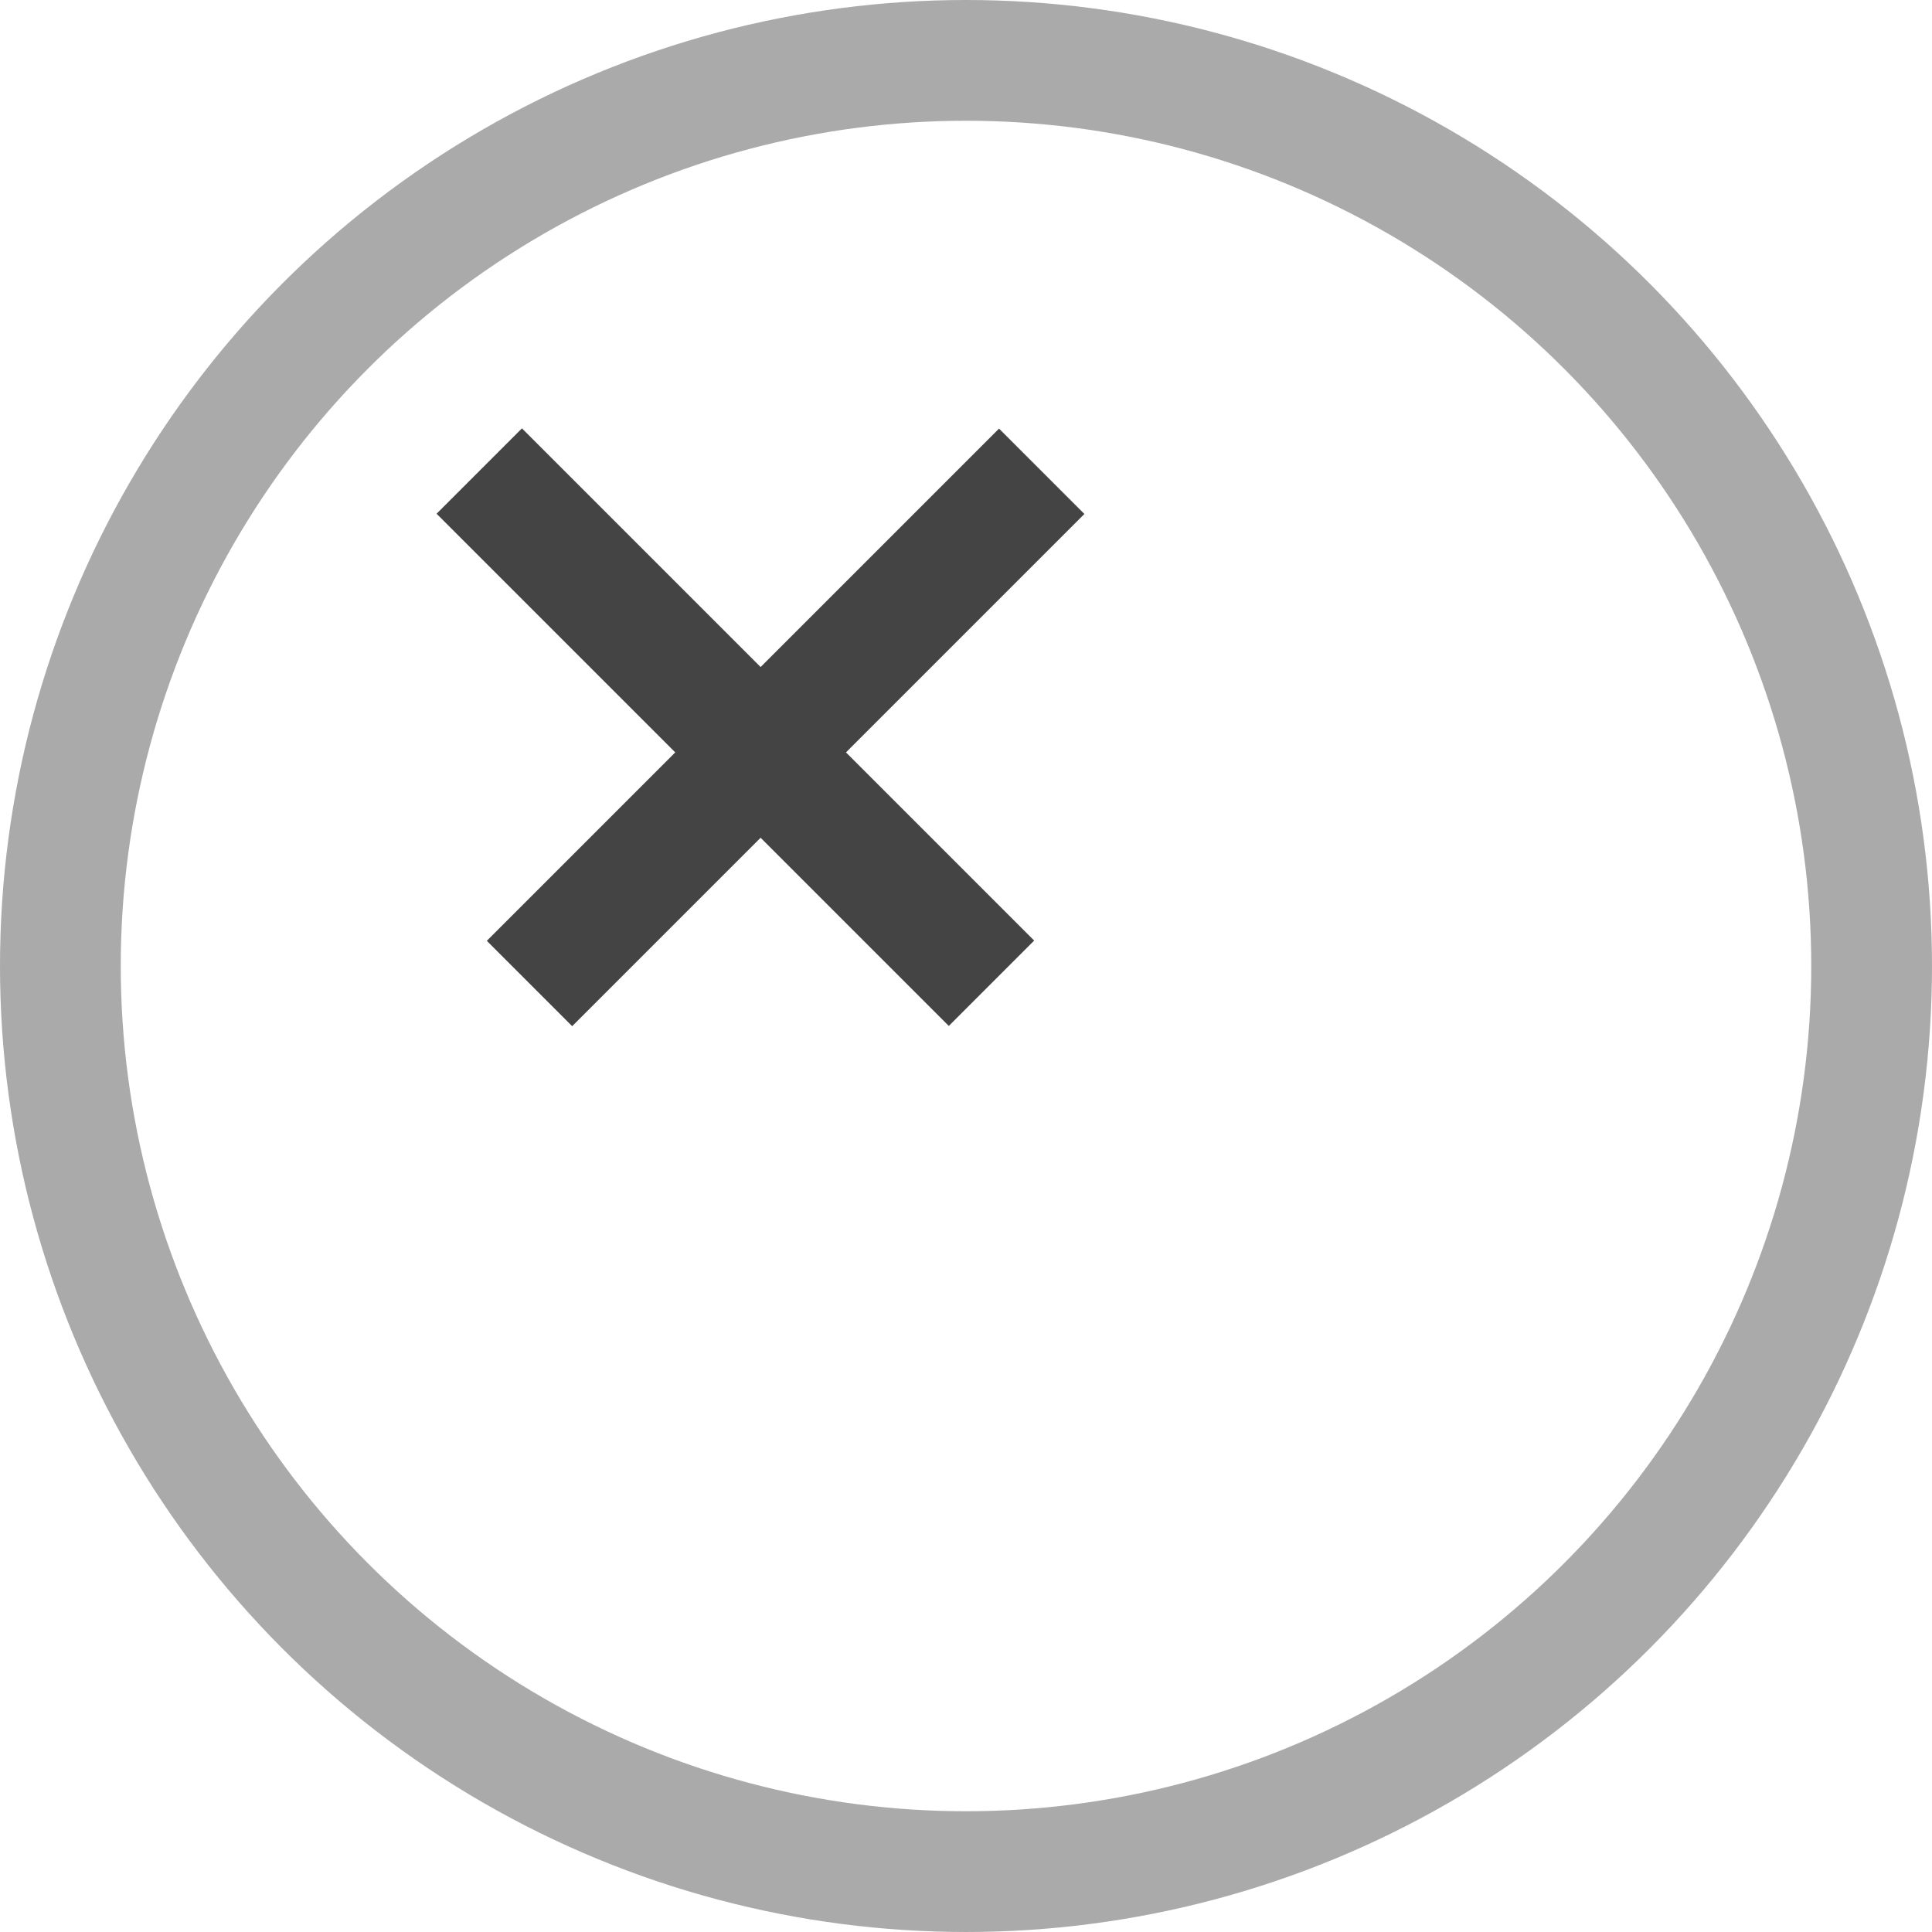 <svg height="16" viewBox="0 0 16 16" width="16" xmlns="http://www.w3.org/2000/svg"><g fill="none" transform="translate(-743 -316)"><path d="m16247.082 313v6" stroke="#444" transform="matrix(.707 .707 -.707 .707 -10513.769 -11388.075)"/><path d="m16258.15 320h6" stroke="#444" transform="matrix(.707 .707 -.707 .707 -10521.303 -11400.851)"/><g stroke="#aaa"><circle cx="751" cy="324" r="8" stroke="none"/><circle cx="751" cy="324" fill="none" r="7.5"/></g></g></svg>